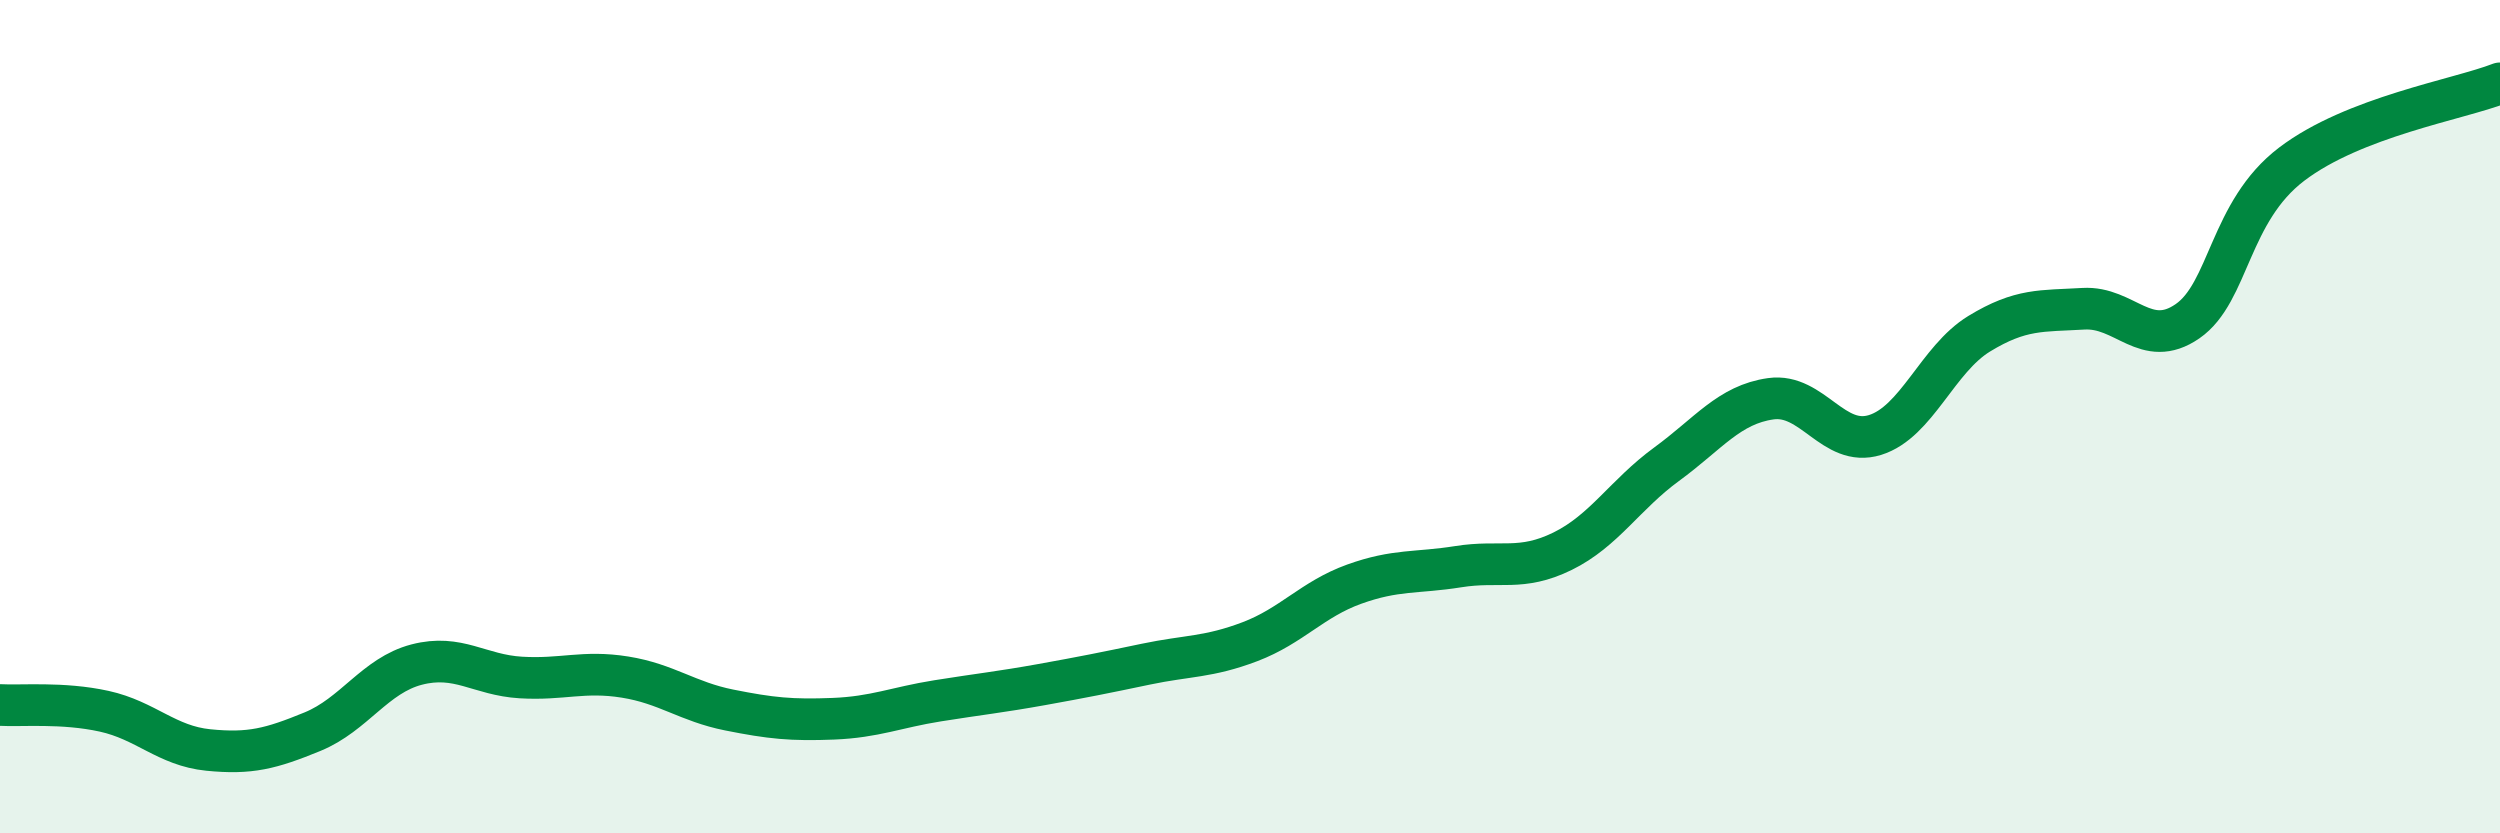 
    <svg width="60" height="20" viewBox="0 0 60 20" xmlns="http://www.w3.org/2000/svg">
      <path
        d="M 0,16.92 C 0.5,16.95 1.5,16.85 2.5,17.07 C 3.5,17.29 4,17.9 5,18 C 6,18.1 6.5,17.97 7.5,17.56 C 8.5,17.15 9,16.21 10,15.95 C 11,15.69 11.5,16.2 12.5,16.26 C 13.5,16.32 14,16.09 15,16.25 C 16,16.41 16.5,16.84 17.5,17.04 C 18.5,17.24 19,17.29 20,17.25 C 21,17.21 21.5,16.98 22.5,16.82 C 23.5,16.66 24,16.61 25,16.43 C 26,16.25 26.5,16.15 27.5,15.94 C 28.5,15.73 29,15.78 30,15.4 C 31,15.02 31.5,14.38 32.5,14.02 C 33.5,13.66 34,13.76 35,13.6 C 36,13.44 36.5,13.72 37.5,13.23 C 38.5,12.74 39,11.87 40,11.14 C 41,10.41 41.5,9.71 42.5,9.57 C 43.5,9.43 44,10.75 45,10.44 C 46,10.13 46.5,8.62 47.5,8.01 C 48.5,7.4 49,7.47 50,7.41 C 51,7.35 51.5,8.4 52.5,7.71 C 53.5,7.02 53.5,5.08 55,3.94 C 56.5,2.8 59,2.39 60,2L60 20L0 20Z"
        fill="#008740"
        opacity="0.1"
        stroke-linecap="round"
        stroke-linejoin="round"
      />
      <path
        d="M 0,16.92 C 0.5,16.95 1.5,16.85 2.5,17.07 C 3.5,17.29 4,17.9 5,18 C 6,18.1 6.5,17.97 7.5,17.56 C 8.5,17.15 9,16.21 10,15.95 C 11,15.69 11.5,16.2 12.5,16.26 C 13.5,16.32 14,16.09 15,16.25 C 16,16.41 16.5,16.84 17.5,17.04 C 18.5,17.24 19,17.29 20,17.25 C 21,17.21 21.5,16.98 22.5,16.82 C 23.5,16.66 24,16.61 25,16.43 C 26,16.25 26.5,16.15 27.5,15.94 C 28.5,15.73 29,15.78 30,15.4 C 31,15.02 31.5,14.38 32.5,14.02 C 33.5,13.66 34,13.76 35,13.6 C 36,13.44 36.5,13.72 37.5,13.23 C 38.5,12.74 39,11.87 40,11.14 C 41,10.41 41.5,9.71 42.5,9.57 C 43.5,9.43 44,10.75 45,10.44 C 46,10.13 46.5,8.62 47.5,8.01 C 48.5,7.4 49,7.47 50,7.41 C 51,7.35 51.5,8.4 52.5,7.71 C 53.5,7.02 53.5,5.08 55,3.94 C 56.5,2.8 59,2.39 60,2"
        stroke="#008740"
        stroke-width="1"
        fill="none"
        stroke-linecap="round"
        stroke-linejoin="round"
      />
    </svg>
  